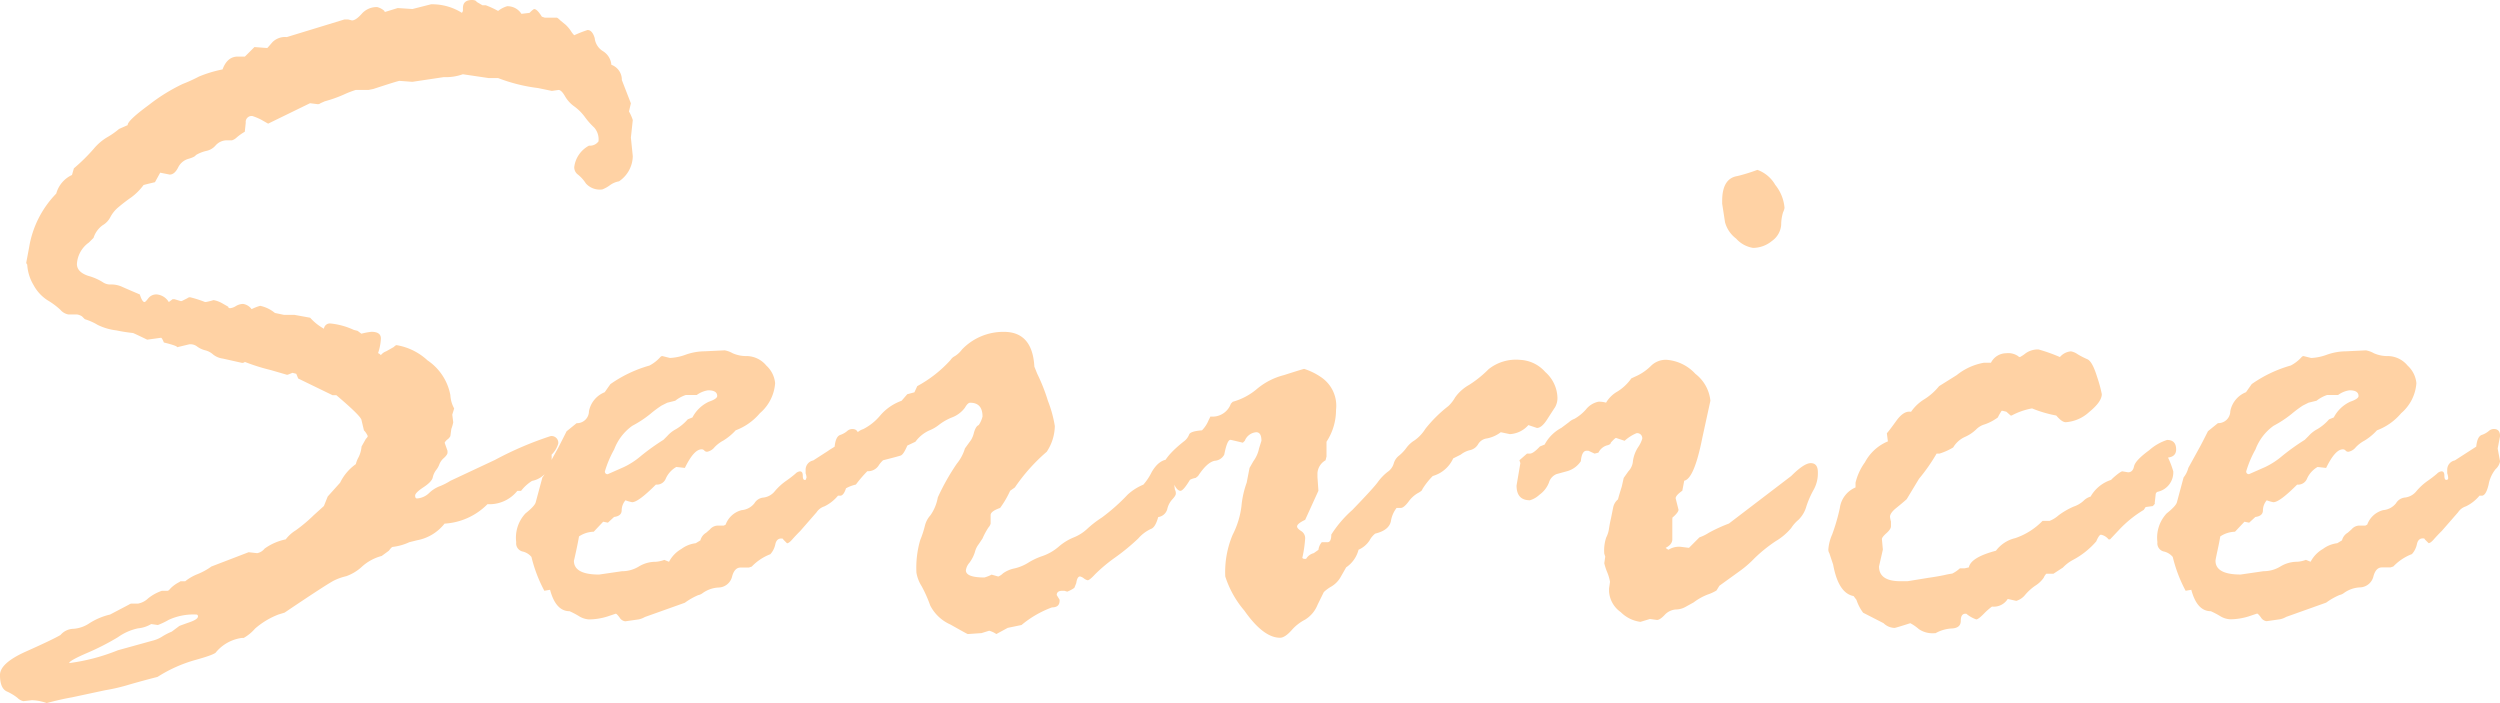 <svg xmlns="http://www.w3.org/2000/svg" width="158.992" height="44.714" viewBox="0 0 158.992 44.714">
  <path id="パス_1089" data-name="パス 1089" d="M-53.9-9.99l.243-.605.788-.878a3.12,3.12,0,0,1,1-1.181,1.781,1.781,0,0,1,.182-.454,1.918,1.918,0,0,0,.182-.666l.272-.484q.121-.121.121-.182a1.22,1.22,0,0,0-.242-.363l-.151-.636q0-.242-1.605-1.6h-.243l-2.182-1.06-.122-.3-.242-.061-.3.121h-.061l-1.03-.3a12.548,12.548,0,0,1-1.636-.515.247.247,0,0,1-.182.061l-1.212-.272a1.248,1.248,0,0,1-.621-.257,1.154,1.154,0,0,0-.515-.272,1.486,1.486,0,0,1-.53-.257.7.7,0,0,0-.485-.121l-.758.182q0-.091-.848-.3-.122-.3-.182-.3l-.878.121q-.879-.424-.909-.424a10.647,10.647,0,0,1-1.06-.167,3.691,3.691,0,0,1-1.181-.348,3.56,3.56,0,0,0-.817-.363l-.182-.182a.809.809,0,0,0-.333-.121h-.545a.883.883,0,0,1-.5-.3,4.774,4.774,0,0,0-.817-.605,2.615,2.615,0,0,1-.878-.954,2.86,2.86,0,0,1-.409-1.317.174.174,0,0,1-.061-.121l.182-.969a6.376,6.376,0,0,1,1.726-3.421,1.829,1.829,0,0,1,1-1.181l.121-.424A11.532,11.532,0,0,0-68.545-32.7a3.338,3.338,0,0,1,.863-.742,5.012,5.012,0,0,0,.757-.53l.548-.242q-.03-.272,1.35-1.287a11.462,11.462,0,0,1,2.152-1.332,9.75,9.75,0,0,0,1.029-.469,7.884,7.884,0,0,1,1.5-.454q.3-.817.969-.817h.454l.605-.605.817.061q.061-.061.333-.378a1.139,1.139,0,0,1,.908-.318l3.663-1.12h.242l.242.061q.242,0,.621-.424a1.257,1.257,0,0,1,.984-.424,1.08,1.08,0,0,1,.454.242.054.054,0,0,0,.061.061l.787-.242.938.061,1.181-.3a3.559,3.559,0,0,1,1.968.545l.061-.121v-.182q0-.515.575-.515.242,0,.3.121l.363.212h.212a6,6,0,0,1,.787.363,1.68,1.68,0,0,1,.575-.3,1.046,1.046,0,0,1,.908.484l.515-.061q.242-.242.3-.242.182,0,.484.484l.182.061h.757q.061,0,.242.182l.333.272a2.282,2.282,0,0,1,.333.394,1.408,1.408,0,0,0,.212.272,7.577,7.577,0,0,1,.848-.333q.3,0,.454.515a1.109,1.109,0,0,0,.53.833,1.125,1.125,0,0,1,.53.863,1.009,1.009,0,0,1,.666.969l.575,1.483-.121.515a3.025,3.025,0,0,1,.242.545l-.121,1.12.121,1.181a1.965,1.965,0,0,1-.878,1.6,1.365,1.365,0,0,0-.59.257,2.074,2.074,0,0,1-.469.257,1.189,1.189,0,0,1-1.044-.378,2.343,2.343,0,0,0-.5-.56.575.575,0,0,1-.242-.484,1.794,1.794,0,0,1,.938-1.362.673.673,0,0,0,.605-.272,1.142,1.142,0,0,0-.272-.878,4.549,4.549,0,0,1-.59-.666,3.109,3.109,0,0,0-.681-.681,2.03,2.03,0,0,1-.59-.651q-.227-.394-.409-.394l-.424.061-.878-.182a10.663,10.663,0,0,1-2.543-.636h-.605l-1.635-.242a3.182,3.182,0,0,1-1.211.182l-2,.3-.817-.061q-.091,0-1.665.515l-.3.061h-.817a6.333,6.333,0,0,0-.772.3,8.353,8.353,0,0,1-1.2.424l-.272.121a.247.247,0,0,1-.182.061l-.484-.061-2.664,1.3-.424-.242a3.455,3.455,0,0,0-.575-.242.375.375,0,0,0-.424.424l-.061.575a3.234,3.234,0,0,0-.515.363.76.76,0,0,1-.3.182H-60.1a.955.955,0,0,0-.681.318,1.063,1.063,0,0,1-.56.348,2.265,2.265,0,0,0-.7.272q-.061.121-.484.242a1.043,1.043,0,0,0-.651.56q-.227.439-.53.439l-.605-.121-.333.605q-.636.151-.727.182a3.618,3.618,0,0,1-.787.787q-.394.272-.772.59a2.1,2.1,0,0,0-.545.651,1.262,1.262,0,0,1-.5.53,1.571,1.571,0,0,0-.575.8l-.3.3a1.8,1.8,0,0,0-.757,1.362q0,.515.727.757a3.424,3.424,0,0,1,.908.394.836.836,0,0,0,.545.151,1.664,1.664,0,0,1,.7.151q.333.151,1.12.484.151.484.3.484.061,0,.242-.242a.637.637,0,0,1,.544-.242.99.99,0,0,1,.757.484l.242-.182h.121l.394.121h.061l.363-.182a.246.246,0,0,1,.181-.061,7.246,7.246,0,0,1,.938.3h.061a3.619,3.619,0,0,0,.484-.121,1.768,1.768,0,0,1,.515.182l.423.242q0,.091.121.091a.858.858,0,0,0,.363-.136.933.933,0,0,1,.454-.136.816.816,0,0,1,.544.333,3.268,3.268,0,0,1,.545-.212,2.164,2.164,0,0,1,.938.454l.575.121h.666l1,.182a3.4,3.4,0,0,0,.877.7.38.38,0,0,1,.424-.333A4.59,4.59,0,0,1-52-21.191l.242.061.242.182a4.172,4.172,0,0,1,.635-.121q.605,0,.605.424a3.274,3.274,0,0,1-.182.938q.061,0,.182.121a.745.745,0,0,1,.333-.242l.484-.272q.121-.121.182-.121a3.814,3.814,0,0,1,1.967.969,3.416,3.416,0,0,1,1.453,2.21,1.951,1.951,0,0,0,.242.848l-.121.394.061.484a2.53,2.53,0,0,1-.121.424l-.061.454a.6.6,0,0,1-.182.212.6.6,0,0,0-.182.212l.182.515v.121q0,.121-.227.333a1.018,1.018,0,0,0-.288.394,1.312,1.312,0,0,1-.212.378,1.177,1.177,0,0,0-.212.469q-.061.272-.59.621t-.53.53q0,.182.121.182a1.222,1.222,0,0,0,.771-.348,2.011,2.011,0,0,1,.62-.409,3.853,3.853,0,0,0,.726-.363l2.842-1.332a21.55,21.55,0,0,1,3.537-1.514.428.428,0,0,1,.484.484,1.619,1.619,0,0,1-.424.7,1.541,1.541,0,0,1-1.241,1.665,2.689,2.689,0,0,0-.7.636H-41.6a2.266,2.266,0,0,1-1.726.848H-43.5A4.176,4.176,0,0,1-46.227-8.87a2.893,2.893,0,0,1-1.756,1.06l-.484.121a3.47,3.47,0,0,1-1.06.3q-.061,0-.242.242l-.454.333a3.014,3.014,0,0,0-1.241.666,2.907,2.907,0,0,1-1.014.621,3.618,3.618,0,0,0-.742.257q-.394.182-3.178,2.059l-.394.121a4.993,4.993,0,0,0-1.483.893A2.785,2.785,0,0,1-59-1.6h-.121A2.6,2.6,0,0,0-60.756-.7q-.061.151-1.317.5A8.976,8.976,0,0,0-64.48.878q-.727.182-1.786.484a11.653,11.653,0,0,1-1.544.363l-2.119.454q-.7.121-1.6.363a3.045,3.045,0,0,0-.938-.182l-.545.061a.759.759,0,0,1-.378-.212,3.188,3.188,0,0,0-.681-.409Q-74.5,1.6-74.5.757q0-.757,1.666-1.5t2.182-1.044a1.112,1.112,0,0,1,.833-.394A2.078,2.078,0,0,0-68.8-2.543a4.256,4.256,0,0,1,1.3-.545l1.212-.636a.294.294,0,0,1,.151-.061h.424a1.265,1.265,0,0,0,.636-.333A2.918,2.918,0,0,1-64.2-4.6h.363q.061,0,.182-.151a2.091,2.091,0,0,1,.546-.394l.091-.061h.3a2.987,2.987,0,0,1,.788-.454,4.176,4.176,0,0,0,.878-.484l2.364-.908.545.061a.786.786,0,0,0,.469-.288,3.486,3.486,0,0,1,1.348-.59,2.3,2.3,0,0,1,.636-.575,9.763,9.763,0,0,0,1.151-.969ZM-64.458-2.422l-.425-.061a1.982,1.982,0,0,1-.835.272,3.4,3.4,0,0,0-1.275.56A15.78,15.78,0,0,1-68.98-.636Q-70.1-.151-70.1,0a12.592,12.592,0,0,0,3.1-.817l2.185-.605a2.034,2.034,0,0,0,.592-.242A4,4,0,0,1-63.578-2l.486-.363q.151-.061.667-.242t.516-.363a.107.107,0,0,0-.121-.121,3.764,3.764,0,0,0-1.73.333A4.683,4.683,0,0,1-64.458-2.422Zm25.993-12.321.636-.515a.762.762,0,0,0,.786-.757,1.628,1.628,0,0,1,1-1.211l.363-.515A8.149,8.149,0,0,1-33.2-18.921a2.431,2.431,0,0,0,.7-.545.174.174,0,0,1,.121-.061l.484.121a3.3,3.3,0,0,0,1.013-.212,3.691,3.691,0,0,1,1.2-.212l1.271-.061a1.577,1.577,0,0,1,.5.182,2.119,2.119,0,0,0,.923.182,1.652,1.652,0,0,1,1.225.605,1.733,1.733,0,0,1,.56,1.12,2.771,2.771,0,0,1-.967,1.907,3.715,3.715,0,0,1-1.541,1.09,3.646,3.646,0,0,1-.786.651,2.21,2.21,0,0,0-.559.424.784.784,0,0,1-.468.288.218.218,0,0,1-.181-.076.218.218,0,0,0-.181-.076q-.483,0-1.057,1.181l-.544-.061a1.6,1.6,0,0,0-.665.727.61.61,0,0,1-.635.394q-1.118,1.12-1.511,1.12a2.523,2.523,0,0,1-.423-.121,1,1,0,0,0-.242.636q0,.363-.483.424l-.393.363-.3-.061-.6.636a1.766,1.766,0,0,0-.937.3q-.061.363-.182.923T-38-6.509q0,.878,1.6.878l1.454-.212a2.037,2.037,0,0,0,1.075-.3,2.038,2.038,0,0,1,1.075-.3,1.922,1.922,0,0,0,.545-.121l.3.121a2.011,2.011,0,0,1,.787-.817,1.9,1.9,0,0,1,.909-.363l.3-.182a.78.78,0,0,1,.363-.484l.242-.212a.677.677,0,0,1,.454-.242h.424l.121-.061a1.47,1.47,0,0,1,1.014-.923,1.155,1.155,0,0,0,.818-.439.744.744,0,0,1,.59-.363,1.1,1.1,0,0,0,.711-.409,3.713,3.713,0,0,1,.712-.651,7.207,7.207,0,0,0,.591-.454.47.47,0,0,1,.288-.151q.182,0,.182.272t.121.272a.107.107,0,0,0,.121-.121,1,1,0,0,0-.061-.3v-.212a.6.6,0,0,1,.484-.605l1.362-.878q.061-.636.349-.742a1.358,1.358,0,0,0,.439-.242.487.487,0,0,1,.333-.136q.394,0,.394.454l-.151.787.151.817a.894.894,0,0,1-.288.5,2.165,2.165,0,0,0-.439.969q-.151.651-.394.711h-.182a2.567,2.567,0,0,1-.864.681.942.942,0,0,0-.5.378l-1.03,1.181q-.3.3-.515.545t-.333.242l-.242-.242q0-.061-.121-.061-.3,0-.379.363a1.354,1.354,0,0,1-.318.636,3.246,3.246,0,0,0-1.182.787l-.182.061H-27.4q-.394,0-.545.59a.908.908,0,0,1-.864.681,1.881,1.881,0,0,0-1.015.363.693.693,0,0,1-.273.121,4.193,4.193,0,0,0-.848.484l-2.545.908a1.255,1.255,0,0,1-.394.151l-.848.121a.488.488,0,0,1-.364-.242q-.182-.242-.242-.242l-.545.182a4.012,4.012,0,0,1-1.151.182A1.345,1.345,0,0,1-37.7-3a5.659,5.659,0,0,0-.575-.3q-.879,0-1.242-1.362l-.364.061A9.022,9.022,0,0,1-40.7-6.751a1.021,1.021,0,0,0-.575-.348.534.534,0,0,1-.394-.59,2.259,2.259,0,0,1,.59-1.832q.59-.469.651-.711l.423-1.574a1.56,1.56,0,0,0,.3-.605l.7-1.271Q-38.889-13.9-38.465-14.743Zm6.4-1.816-.363.182a7.273,7.273,0,0,0-.711.53,7.02,7.02,0,0,1-1.15.757,3.257,3.257,0,0,0-1.15,1.5,6.868,6.868,0,0,0-.59,1.393.161.161,0,0,0,.182.182l1.029-.454a4.9,4.9,0,0,0,1.075-.7A14.271,14.271,0,0,1-32.305-14.2l.242-.242a1.967,1.967,0,0,1,.56-.439,3.031,3.031,0,0,0,.742-.621l.3-.121a2.235,2.235,0,0,1,1.044-1q.53-.182.53-.363,0-.363-.575-.363a1.611,1.611,0,0,0-.727.3h-.7a2.179,2.179,0,0,0-.666.363ZM-16.8-17.1l.454-.121.182-.394a7.952,7.952,0,0,0,2.12-1.665.658.658,0,0,1,.272-.242,1.711,1.711,0,0,0,.454-.424,3.639,3.639,0,0,1,2.664-1.12q1.816,0,1.937,2.21l.182.454a11.663,11.663,0,0,1,.681,1.726,7.772,7.772,0,0,1,.439,1.6,3.047,3.047,0,0,1-.515,1.635,11.633,11.633,0,0,0-2.028,2.271l-.3.212a6.1,6.1,0,0,1-.636,1.09q-.605.212-.605.454v.545a.6.6,0,0,1-.136.242,4.549,4.549,0,0,0-.378.7l-.242.363a1.328,1.328,0,0,0-.242.5,2.288,2.288,0,0,1-.348.681.914.914,0,0,0-.227.484q0,.454,1.181.454a2.273,2.273,0,0,0,.454-.182l.424.121a.871.871,0,0,0,.3-.2,1.9,1.9,0,0,1,.742-.318A2.87,2.87,0,0,0-9.1-6.388a4.228,4.228,0,0,1,.908-.424A3.168,3.168,0,0,0-7.174-7.4a3.41,3.41,0,0,1,.954-.59,2.755,2.755,0,0,0,.878-.56,6.759,6.759,0,0,1,.923-.711,12.244,12.244,0,0,0,1.635-1.453,3.421,3.421,0,0,1,1-.636,3.6,3.6,0,0,0,.53-.8q.469-.8,1.075-.8.636,0,.636.605a.9.9,0,0,1-.3.636v.182l.061.484a.5.5,0,0,1,.061.272q0,.121-.227.363a1.346,1.346,0,0,0-.318.621.694.694,0,0,1-.575.5q-.182.666-.469.757a2.416,2.416,0,0,0-.8.605A13.416,13.416,0,0,1-3.572-6.721,10.071,10.071,0,0,0-4.858-5.646q-.348.378-.469.378a.624.624,0,0,1-.242-.121.624.624,0,0,0-.242-.121q-.181,0-.242.424l-.121.3a1.969,1.969,0,0,1-.454.242L-6.81-4.6h-.121q-.363,0-.363.272l.182.3v.061q0,.424-.484.424a6.529,6.529,0,0,0-1.937,1.12l-.878.182-.726.394a1.462,1.462,0,0,0-.454-.212l-.484.151-.878.061q-.03,0-1.1-.605a2.635,2.635,0,0,1-1.286-1.211,8.621,8.621,0,0,0-.545-1.226,2.316,2.316,0,0,1-.333-.863,6.274,6.274,0,0,1,.242-2.074,6.209,6.209,0,0,0,.3-.923,1.531,1.531,0,0,1,.348-.651,2.813,2.813,0,0,0,.469-1.135,14.358,14.358,0,0,1,1.211-2.149,2.772,2.772,0,0,0,.515-.969l.394-.545a1.623,1.623,0,0,0,.182-.469q.121-.409.3-.469a1.644,1.644,0,0,0,.242-.545q0-.878-.787-.878-.151,0-.333.318a1.824,1.824,0,0,1-.833.621,3.45,3.45,0,0,0-.8.454,2.471,2.471,0,0,1-.651.378,2.226,2.226,0,0,0-.863.711l-.515.242q-.243.575-.424.636t-1.12.3a1.792,1.792,0,0,0-.3.363.809.809,0,0,1-.7.333,7.942,7.942,0,0,0-.727.848,2.4,2.4,0,0,0-.636.242l-.606.151a2.75,2.75,0,0,0-.53.575,1.255,1.255,0,0,1-1.075.394q-.454,0-.454-.727a2.926,2.926,0,0,1,1.044-2.361,3.789,3.789,0,0,1,1.529-.938.672.672,0,0,0,.606-.363,1,1,0,0,1,.59-.5,3.428,3.428,0,0,0,1.09-.878,3.206,3.206,0,0,1,1.347-.923ZM2.361-15.439l.121-.242a1.242,1.242,0,0,0,1.3-.817L3.9-16.62a4.019,4.019,0,0,0,1.559-.833,4.334,4.334,0,0,1,1.7-.863q1.226-.394,1.286-.394a4.111,4.111,0,0,1,1.1.545,2.187,2.187,0,0,1,.923,2.059,3.671,3.671,0,0,1-.605,2.028v.938l-.061.242a1.016,1.016,0,0,0-.515.817v.242l.061.878L8.506-9.112q-.515.242-.515.424,0,.121.257.288a.528.528,0,0,1,.257.469A7.712,7.712,0,0,1,8.324-6.69a.174.174,0,0,0,.121.061h.121a.78.78,0,0,1,.484-.363l.3-.212a.9.9,0,0,1,.212-.484h.363q.242,0,.242-.484A7.285,7.285,0,0,1,11.5-9.733q1.332-1.377,1.62-1.771a3.2,3.2,0,0,1,.621-.651.973.973,0,0,0,.394-.53.961.961,0,0,1,.348-.515,2.687,2.687,0,0,0,.469-.5,1.8,1.8,0,0,1,.515-.469,2.521,2.521,0,0,0,.681-.727,8.491,8.491,0,0,1,1.468-1.453,2.31,2.31,0,0,0,.424-.545,2.739,2.739,0,0,1,.893-.8,7.092,7.092,0,0,0,1.241-1,2.79,2.79,0,0,1,2.013-.59,2.261,2.261,0,0,1,1.589.772,2.261,2.261,0,0,1,.772,1.589,1.171,1.171,0,0,1-.151.651q-.151.227-.5.772t-.651.545l-.545-.182a1.681,1.681,0,0,1-1.18.575l-.575-.121a2.1,2.1,0,0,1-.878.394.751.751,0,0,0-.56.363.788.788,0,0,1-.5.378,1.484,1.484,0,0,0-.605.288l-.484.242a2.041,2.041,0,0,1-1.3,1.12,4.758,4.758,0,0,0-.666.848q0,.091-.287.242a1.924,1.924,0,0,0-.59.545q-.3.394-.484.394H14.32a1.845,1.845,0,0,0-.363.848q-.121.575-1,.787A1.382,1.382,0,0,0,12.6-7.8a1.61,1.61,0,0,1-.7.59,1.922,1.922,0,0,1-.787,1.12l-.363.636a1.634,1.634,0,0,1-.59.59,2.362,2.362,0,0,0-.469.348l-.394.8a1.958,1.958,0,0,1-.8.954,2.87,2.87,0,0,0-.863.681q-.424.469-.726.469-1.059,0-2.27-1.726A6.3,6.3,0,0,1,3.424-5.51a6.106,6.106,0,0,1,.469-2.649,5.422,5.422,0,0,0,.56-1.816,5.983,5.983,0,0,1,.333-1.5l.182-.938.242-.424a2.073,2.073,0,0,0,.363-.817l.151-.484q0-.545-.333-.545a.863.863,0,0,0-.727.545l-.122.121q-.757-.182-.788-.182-.212,0-.394.938a.731.731,0,0,1-.606.394q-.485.091-1.06.969l-.151.121a1.221,1.221,0,0,0-.364.121q-.424.7-.606.7T.2-11.307a1.407,1.407,0,0,0-.5-.53.527.527,0,0,1-.3-.454q0-.7,1.362-1.786a.993.993,0,0,0,.363-.454q.061-.212.817-.272A1.934,1.934,0,0,0,2.361-15.439ZM35.208-28.033l-.182-1.181V-29.4q0-1.423.969-1.574a11.608,11.608,0,0,0,1.271-.394,2.141,2.141,0,0,1,1.135.954,2.658,2.658,0,0,1,.59,1.468.986.986,0,0,1-.091.272,2.7,2.7,0,0,0-.121.8,1.379,1.379,0,0,1-.59,1.029,1.9,1.9,0,0,1-1.2.439,1.826,1.826,0,0,1-1.075-.59A1.936,1.936,0,0,1,35.208-28.033ZM22.13-12.9l.485-.424H22.8q.212,0,.636-.454l.3-.121a2.561,2.561,0,0,1,1.061-1.06l.485-.363a1.027,1.027,0,0,1,.348-.212,2.847,2.847,0,0,0,.727-.59,1.369,1.369,0,0,1,.8-.5,1.577,1.577,0,0,1,.485.061,1.955,1.955,0,0,1,.727-.711,3.023,3.023,0,0,0,.879-.833l.394-.182a3.3,3.3,0,0,0,.864-.621,1.333,1.333,0,0,1,.985-.378,2.763,2.763,0,0,1,1.832.893,2.468,2.468,0,0,1,.954,1.71l-.515,2.361q-.515,2.6-1.15,2.725l-.121.636q-.424.3-.424.484l.182.727q0,.151-.333.454-.061,0-.061.182v1.241q0,.333-.424.545a.7.7,0,0,0,.182.121,1.236,1.236,0,0,1,.817-.182l.484.061.665-.666a2.736,2.736,0,0,0,.589-.288,9.936,9.936,0,0,1,1.285-.59L39.418-11.9q.816-.817,1.239-.817.454,0,.454.575a2.157,2.157,0,0,1-.257,1.1,5.826,5.826,0,0,0-.469,1.06,1.942,1.942,0,0,1-.5.863,2.3,2.3,0,0,0-.469.53,3.841,3.841,0,0,1-.984.833,9.347,9.347,0,0,0-1.362,1.1,6.608,6.608,0,0,1-.923.8l-1.3.938-.182.3a2.767,2.767,0,0,1-.56.257,3.647,3.647,0,0,0-.893.5l-.544.3a1.272,1.272,0,0,1-.59.151,1.066,1.066,0,0,0-.711.348q-.3.318-.484.318l-.454-.061-.6.182a2.151,2.151,0,0,1-1.256-.621,1.742,1.742,0,0,1-.742-1.317v-.182l.061-.424a2.768,2.768,0,0,0-.182-.621,3.9,3.9,0,0,1-.182-.56l.061-.424-.061-.182a2.614,2.614,0,0,1,.121-1.029,1.776,1.776,0,0,0,.182-.59q.061-.378.121-.621L28.1-9.93a.91.91,0,0,1,.3-.484q.061-.242.242-.817l.121-.545.3-.424a1.052,1.052,0,0,0,.288-.651,2.158,2.158,0,0,1,.318-.863,1.991,1.991,0,0,0,.272-.545.321.321,0,0,0-.363-.363,2.652,2.652,0,0,0-.757.484l-.545-.182q-.061,0-.333.3,0,.121-.272.182a.89.89,0,0,0-.515.454l-.243.061-.394-.182H26.4q-.3,0-.363.666a1.54,1.54,0,0,1-.878.636l-.666.182a.828.828,0,0,0-.485.545,1.72,1.72,0,0,1-.606.772,1.482,1.482,0,0,1-.605.348q-.848,0-.848-.938l.243-1.423Zm21.377,1.726v-.3a3.691,3.691,0,0,1,.6-1.3,2.927,2.927,0,0,1,1.392-1.3.054.054,0,0,0,.061-.061l-.061-.484q.121-.121.6-.787t.938-.575a2.8,2.8,0,0,1,.847-.8,3.813,3.813,0,0,0,.938-.833l1.119-.7a3.809,3.809,0,0,1,1.724-.787h.454a1.093,1.093,0,0,1,.968-.605,1.11,1.11,0,0,1,.756.182.174.174,0,0,0,.121.061,2.283,2.283,0,0,0,.363-.242,1.35,1.35,0,0,1,.817-.242,10.622,10.622,0,0,1,1.361.484,1.025,1.025,0,0,1,.7-.363,1.052,1.052,0,0,1,.424.182,5.137,5.137,0,0,0,.62.318q.318.136.62,1.12a8.647,8.647,0,0,1,.3,1.1q0,.484-.8,1.135a2.44,2.44,0,0,1-1.495.651q-.242,0-.6-.424a7.843,7.843,0,0,1-1.541-.454,4.358,4.358,0,0,0-1.3.454h-.06l-.272-.242-.242-.061H52.8a3.1,3.1,0,0,0-.242.424,3.182,3.182,0,0,1-.83.439,1.238,1.238,0,0,0-.559.333,2.452,2.452,0,0,1-.71.469,1.652,1.652,0,0,0-.74.666,3.925,3.925,0,0,1-.876.394h-.181a11.571,11.571,0,0,1-1.118,1.6l-.785,1.3q-.272.242-.666.56t-.394.56a1.82,1.82,0,0,0,.061.3v.3q0,.182-.288.439t-.288.378l.061.666L45-6.146q0,.938,1.362.938h.454l1.3-.212q.635-.091,1.058-.182a4.676,4.676,0,0,1,.484-.091,2.092,2.092,0,0,0,.484-.333h.3l.272-.061q.121-.636,1.724-1.06a2.134,2.134,0,0,1,1.225-.8,4.364,4.364,0,0,0,1.739-1.1h.454a1.947,1.947,0,0,0,.56-.348,4.713,4.713,0,0,1,.968-.56,1.762,1.762,0,0,0,.62-.363,1.029,1.029,0,0,1,.453-.272,2.314,2.314,0,0,1,1.3-1.06l.121-.121q.484-.424.6-.424l.363.061q.3,0,.378-.378t.968-1.029a3.179,3.179,0,0,1,1.134-.651q.575,0,.575.605,0,.454-.515.515a5.707,5.707,0,0,1,.333.878,1.259,1.259,0,0,1-1,1.3.194.194,0,0,0-.121.182l-.061.545q.03,0,0,.045a1.058,1.058,0,0,1-.121.136l-.454.061-.121.182a7.236,7.236,0,0,0-1.544,1.241l-.6.636h-.091a.829.829,0,0,0-.484-.3q-.121,0-.3.424a5.141,5.141,0,0,1-1.483,1.181,2.4,2.4,0,0,0-.636.484l-.605.394h-.454a.872.872,0,0,0-.167.257,1.8,1.8,0,0,1-.53.5,3.26,3.26,0,0,0-.651.59,1.132,1.132,0,0,1-.56.378l-.545-.121a1.044,1.044,0,0,1-1,.484,4.053,4.053,0,0,0-.53.469q-.348.348-.469.348a1.967,1.967,0,0,1-.636-.363H50.5q-.3,0-.3.454t-.56.484a2.362,2.362,0,0,0-1.044.3h-.061a1.54,1.54,0,0,1-1-.257,2.823,2.823,0,0,0-.545-.378q-.938.3-1,.3a1.028,1.028,0,0,1-.7-.3l-1.3-.666a2.848,2.848,0,0,1-.424-.817l-.182-.242q-.969-.182-1.3-2l-.242-.727a.412.412,0,0,1-.061-.272,2.876,2.876,0,0,1,.242-.923,12.54,12.54,0,0,0,.484-1.665A1.657,1.657,0,0,1,43.507-11.171Zm22.411-3.572.636-.515a.762.762,0,0,0,.786-.757,1.628,1.628,0,0,1,1-1.211l.363-.515a8.149,8.149,0,0,1,2.481-1.181,2.431,2.431,0,0,0,.7-.545A.174.174,0,0,1,72-19.526l.484.121a3.3,3.3,0,0,0,1.013-.212,3.691,3.691,0,0,1,1.2-.212l1.271-.061a1.577,1.577,0,0,1,.5.182,2.119,2.119,0,0,0,.923.182,1.652,1.652,0,0,1,1.225.605,1.733,1.733,0,0,1,.56,1.12,2.771,2.771,0,0,1-.967,1.907,3.715,3.715,0,0,1-1.541,1.09,3.645,3.645,0,0,1-.786.651,2.21,2.21,0,0,0-.559.424.784.784,0,0,1-.468.288.218.218,0,0,1-.181-.076.218.218,0,0,0-.181-.076q-.483,0-1.057,1.181l-.544-.061a1.6,1.6,0,0,0-.665.727.61.61,0,0,1-.635.394q-1.118,1.12-1.511,1.12a2.523,2.523,0,0,1-.423-.121,1,1,0,0,0-.242.636q0,.363-.483.424l-.393.363-.3-.061-.6.636a1.766,1.766,0,0,0-.937.3q-.061.363-.182.923t-.121.621q0,.878,1.6.878l1.454-.212a2.037,2.037,0,0,0,1.075-.3,2.038,2.038,0,0,1,1.075-.3,1.922,1.922,0,0,0,.545-.121l.3.121a2.011,2.011,0,0,1,.787-.817,1.9,1.9,0,0,1,.909-.363l.3-.182a.78.78,0,0,1,.363-.484l.242-.212a.677.677,0,0,1,.454-.242h.424l.121-.061a1.47,1.47,0,0,1,1.014-.923,1.155,1.155,0,0,0,.818-.439.744.744,0,0,1,.59-.363,1.1,1.1,0,0,0,.711-.409,3.713,3.713,0,0,1,.712-.651,7.207,7.207,0,0,0,.591-.454.47.47,0,0,1,.288-.151q.182,0,.182.272t.121.272a.107.107,0,0,0,.121-.121,1,1,0,0,0-.061-.3v-.212a.6.6,0,0,1,.484-.605l1.362-.878q.061-.636.349-.742a1.358,1.358,0,0,0,.439-.242.487.487,0,0,1,.333-.136q.394,0,.394.454l-.151.787.151.817a.894.894,0,0,1-.288.5,2.165,2.165,0,0,0-.439.969q-.151.651-.394.711H83.19a2.567,2.567,0,0,1-.864.681.942.942,0,0,0-.5.378L80.8-8.416q-.3.3-.515.545t-.333.242l-.242-.242q0-.061-.121-.061-.3,0-.379.363a1.354,1.354,0,0,1-.318.636,3.246,3.246,0,0,0-1.182.787l-.182.061h-.545q-.394,0-.545.59a.908.908,0,0,1-.864.681,1.881,1.881,0,0,0-1.015.363.693.693,0,0,1-.273.121,4.193,4.193,0,0,0-.848.484l-2.545.908a1.255,1.255,0,0,1-.394.151l-.848.121a.488.488,0,0,1-.364-.242q-.182-.242-.242-.242l-.545.182a4.012,4.012,0,0,1-1.151.182A1.345,1.345,0,0,1,66.678-3a5.66,5.66,0,0,0-.575-.3q-.879,0-1.242-1.362L64.5-4.6a9.022,9.022,0,0,1-.818-2.149A1.021,1.021,0,0,0,63.1-7.1a.534.534,0,0,1-.394-.59,2.259,2.259,0,0,1,.59-1.832q.59-.469.651-.711l.423-1.574a1.56,1.56,0,0,0,.3-.605l.7-1.271Q65.494-13.9,65.918-14.743Zm6.4-1.816-.363.182a7.273,7.273,0,0,0-.711.53,7.02,7.02,0,0,1-1.15.757,3.257,3.257,0,0,0-1.15,1.5,6.868,6.868,0,0,0-.59,1.393.161.161,0,0,0,.182.182l1.029-.454a4.9,4.9,0,0,0,1.075-.7A14.272,14.272,0,0,1,72.078-14.2l.242-.242a1.967,1.967,0,0,1,.56-.439,3.031,3.031,0,0,0,.742-.621l.3-.121a2.235,2.235,0,0,1,1.044-1q.53-.182.53-.363,0-.363-.575-.363a1.611,1.611,0,0,0-.727.3h-.7a2.179,2.179,0,0,0-.666.363Z" transform="translate(74.499 42.171)" fill="#ffd2a4"/>
</svg>
